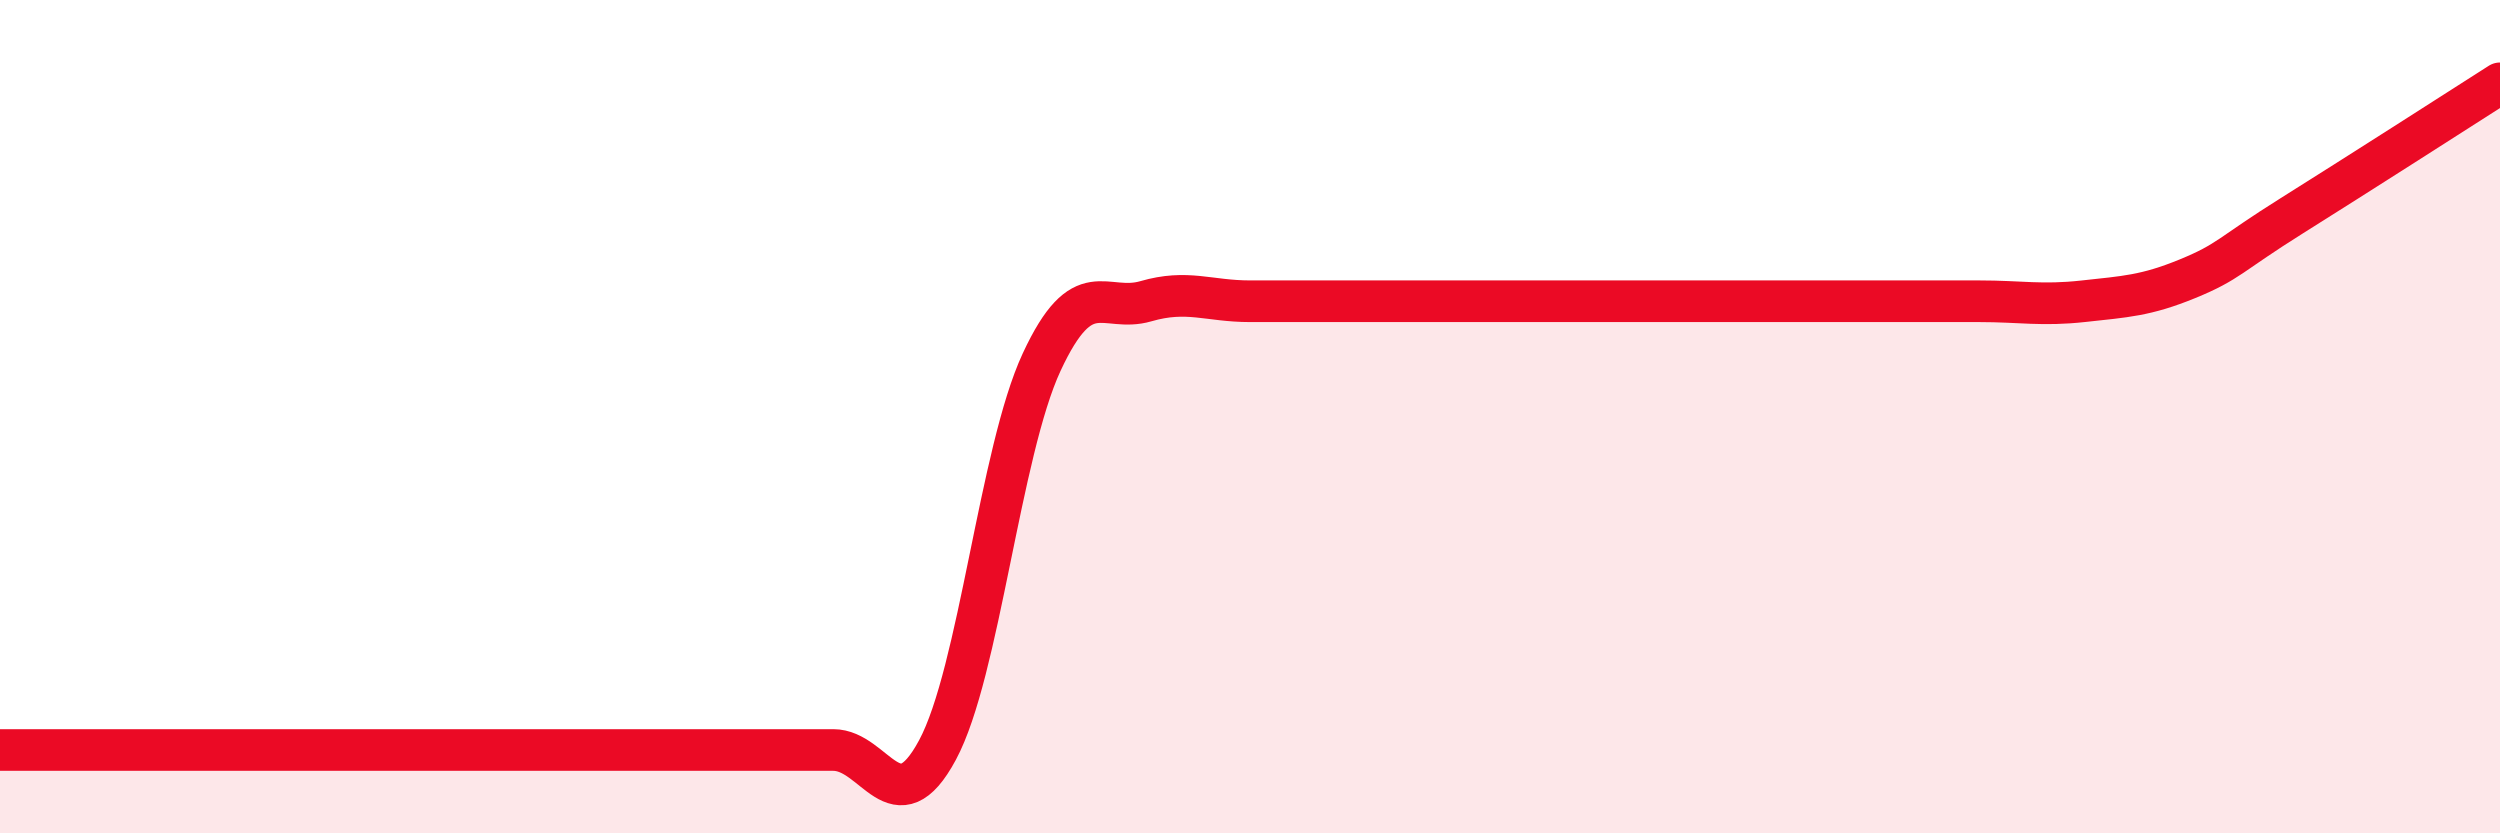 
    <svg width="60" height="20" viewBox="0 0 60 20" xmlns="http://www.w3.org/2000/svg">
      <path
        d="M 0,18 C 0.5,18 1.5,18 2.5,18 C 3.5,18 4,18 5,18 C 6,18 6.5,18 7.5,18 C 8.5,18 9,18 10,18 C 11,18 11.5,18 12.5,18 C 13.5,18 14,18 15,18 C 16,18 16.5,18 17.5,18 C 18.5,18 19,18 20,18 C 21,18 21.5,19.86 22.5,18 C 23.5,16.14 24,10.84 25,8.69 C 26,6.54 26.5,7.52 27.5,7.23 C 28.5,6.94 29,7.23 30,7.23 C 31,7.23 31.5,7.23 32.5,7.23 C 33.5,7.23 34,7.23 35,7.23 C 36,7.23 36.5,7.23 37.5,7.23 C 38.5,7.23 39,7.23 40,7.23 C 41,7.23 41.5,7.23 42.5,7.23 C 43.5,7.23 44,7.23 45,7.23 C 46,7.23 46.5,7.23 47.5,7.23 C 48.5,7.23 49,7.34 50,7.23 C 51,7.12 51.5,7.1 52.5,6.69 C 53.5,6.28 53.5,6.12 55,5.18 C 56.5,4.24 59,2.64 60,2L60 20L0 20Z"
        fill="#EB0A25"
        opacity="0.1"
        stroke-linecap="round"
        stroke-linejoin="round"
      />
      <path
        d="M 0,18 C 0.5,18 1.5,18 2.5,18 C 3.5,18 4,18 5,18 C 6,18 6.5,18 7.5,18 C 8.5,18 9,18 10,18 C 11,18 11.5,18 12.5,18 C 13.5,18 14,18 15,18 C 16,18 16.5,18 17.5,18 C 18.5,18 19,18 20,18 C 21,18 21.5,19.86 22.5,18 C 23.5,16.14 24,10.84 25,8.69 C 26,6.54 26.5,7.52 27.5,7.23 C 28.5,6.94 29,7.23 30,7.23 C 31,7.23 31.5,7.23 32.5,7.23 C 33.5,7.23 34,7.23 35,7.23 C 36,7.23 36.5,7.23 37.5,7.23 C 38.5,7.23 39,7.23 40,7.23 C 41,7.23 41.5,7.23 42.5,7.23 C 43.5,7.23 44,7.23 45,7.23 C 46,7.23 46.5,7.23 47.5,7.23 C 48.5,7.23 49,7.34 50,7.23 C 51,7.12 51.5,7.1 52.5,6.69 C 53.5,6.28 53.5,6.12 55,5.18 C 56.5,4.24 59,2.64 60,2"
        stroke="#EB0A25"
        stroke-width="1"
        fill="none"
        stroke-linecap="round"
        stroke-linejoin="round"
      />
    </svg>
  